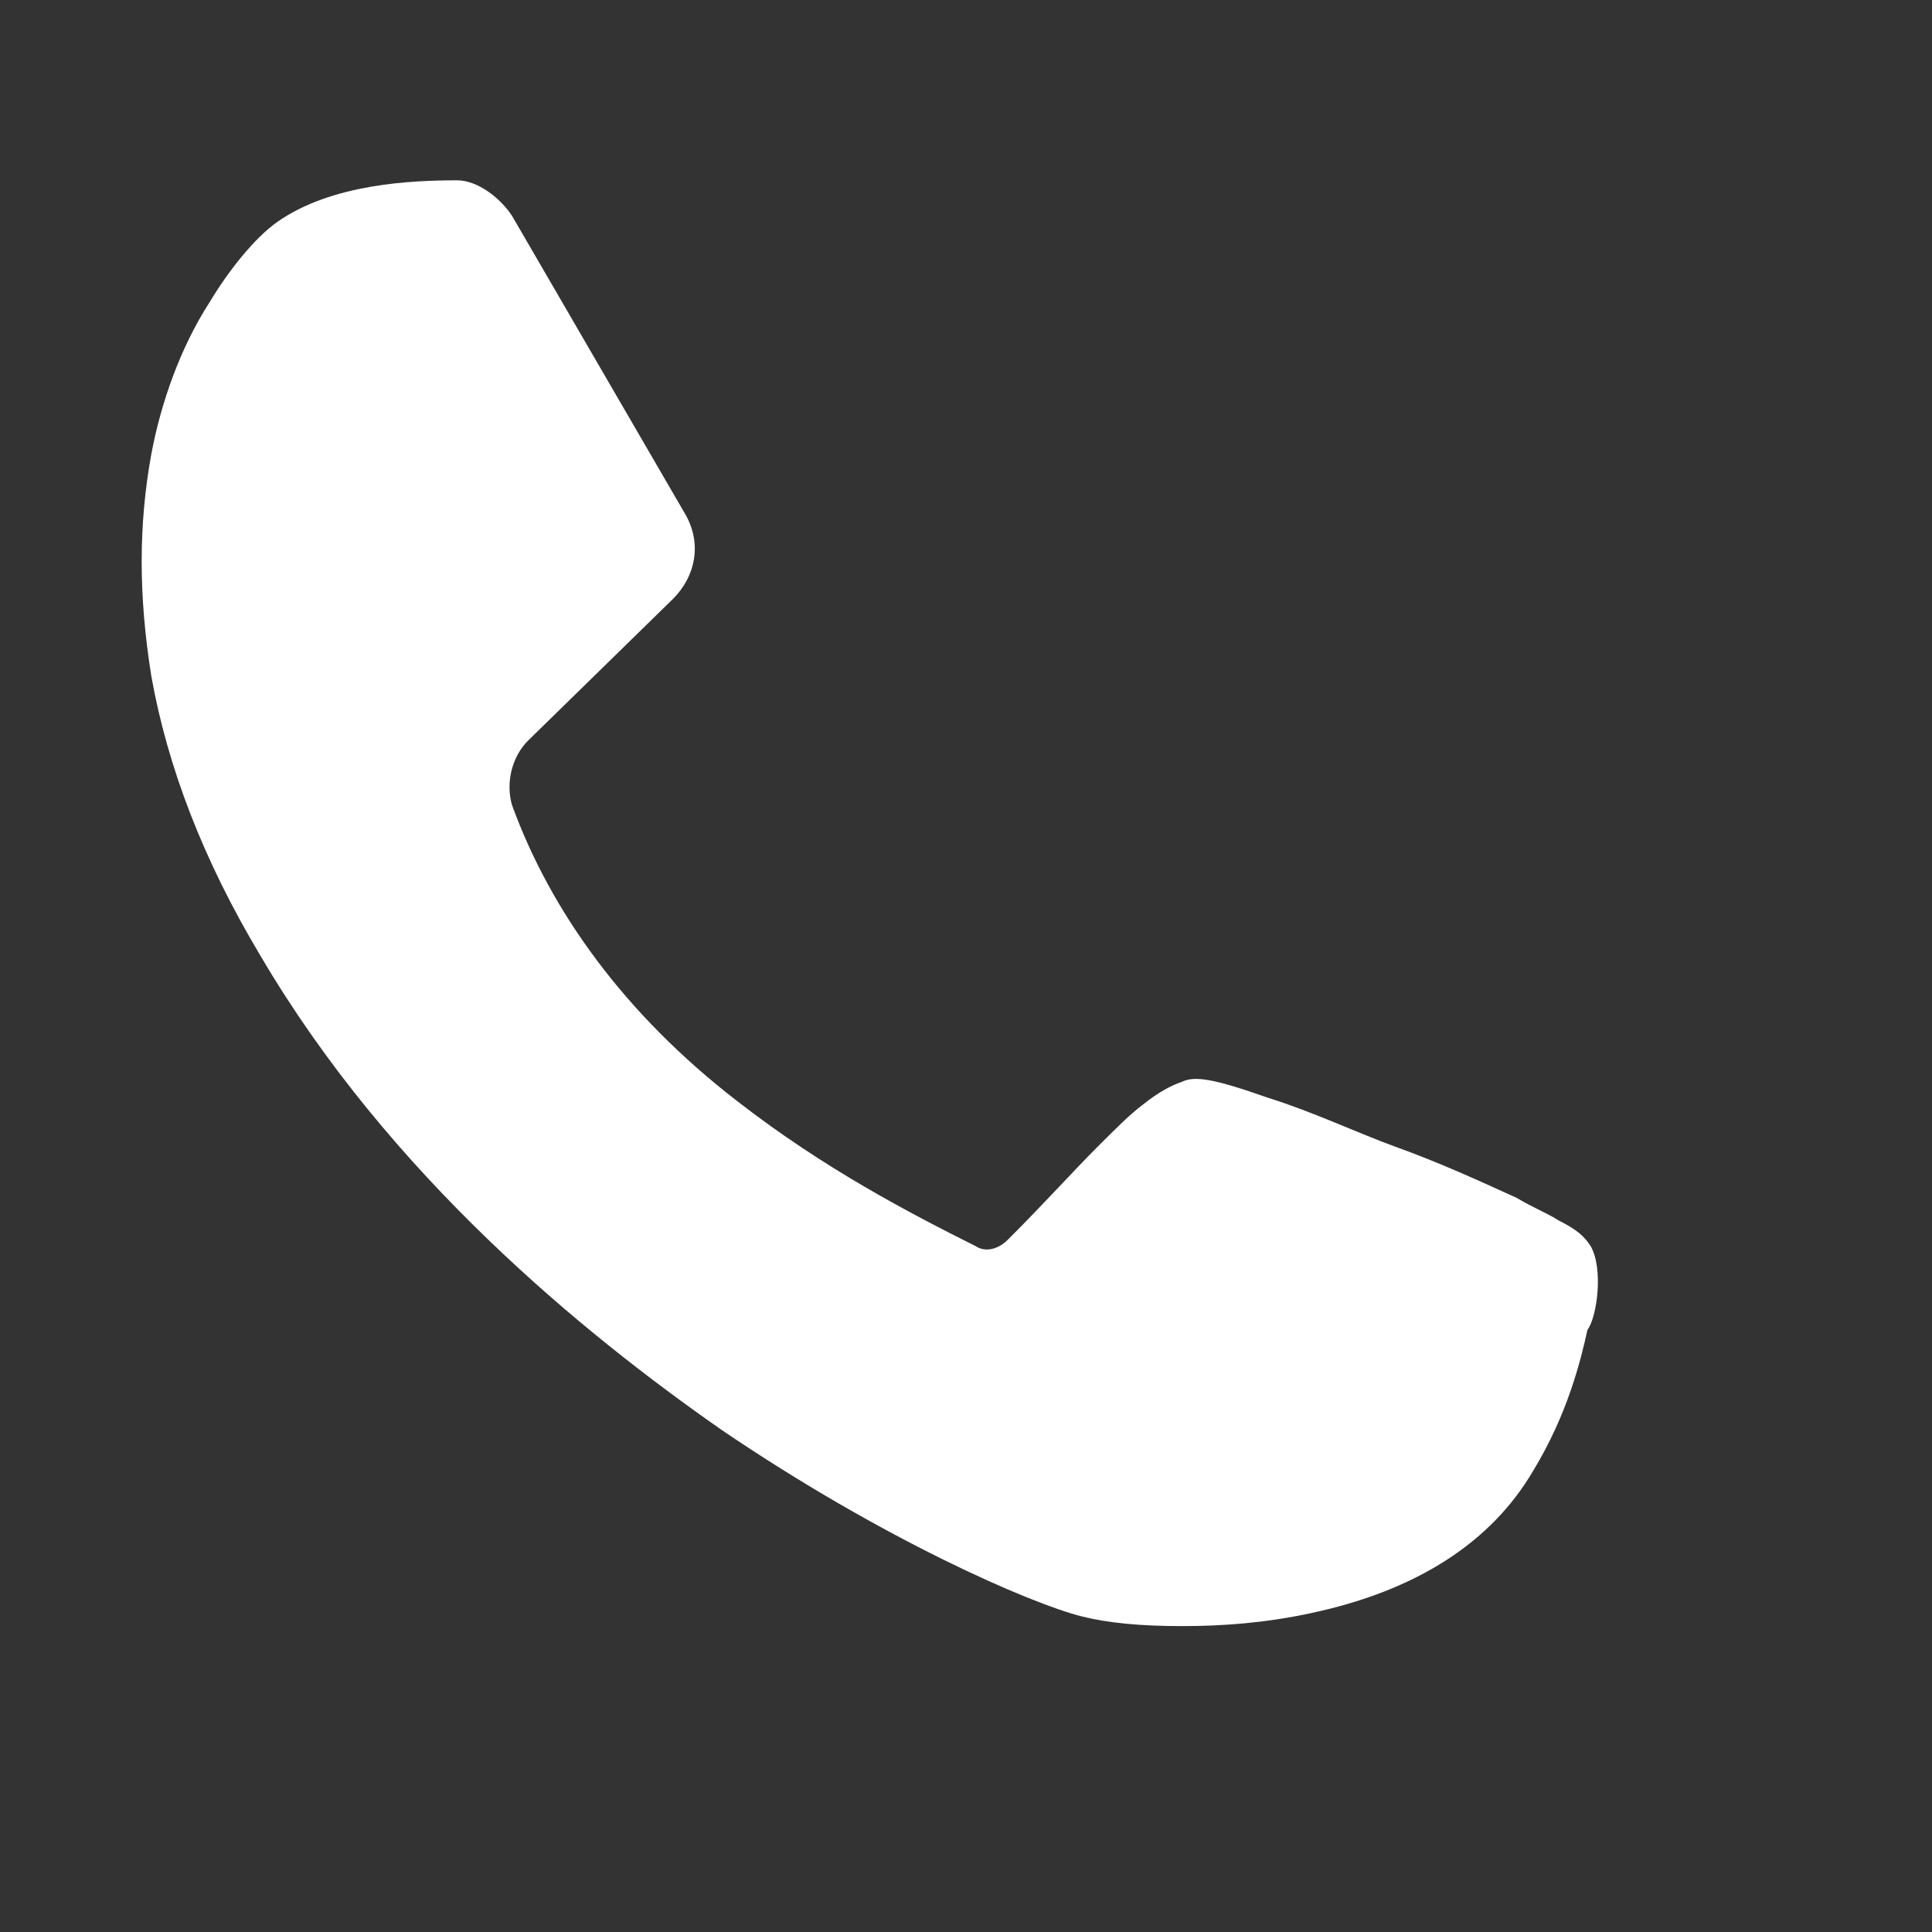 <?xml version="1.0" encoding="utf-8"?>
<!-- Generator: Adobe Illustrator 28.2.0, SVG Export Plug-In . SVG Version: 6.00 Build 0)  -->
<svg version="1.1" id="Ebene_1" xmlns="http://www.w3.org/2000/svg" xmlns:xlink="http://www.w3.org/1999/xlink" x="0px" y="0px"
	 viewBox="0 0 60 60" style="enable-background:new 0 0 60 60;" xml:space="preserve">
<rect x="0" y="0" width="60" height="60" fill="#333333" stroke="none"/>
<style type="text/css">
	.st0{fill:none;}
	.st1{fill:#FFFFFF;}
</style>
<rect y="0" class="st0" width="60" height="60"/>
<path class="st1" d="M49.4,38.7c-0.2-0.3-0.4-0.5-1-0.8c-0.3-0.2-0.8-0.4-1.3-0.7c-1.1-0.5-2.4-1.1-3.8-1.6
	c-1.1-0.4-2.6-1.1-3.9-1.5c-1.7-0.6-2.3-0.7-2.7-0.5c-0.3,0.1-0.7,0.3-1.2,0.7c-0.4,0.3-0.8,0.7-1.4,1.3c-0.8,0.8-1.6,1.7-2.8,2.9
	c-0.3,0.3-0.7,0.4-1,0.2c-2-1-4.7-2.4-7.4-4.5c-3.5-2.7-5.8-5.9-7-9.2c-0.2-0.7,0-1.5,0.5-2l4.5-4.4c0.7-0.7,0.9-1.7,0.4-2.6
	l-5.4-9.3c-0.4-0.6-1.1-1.1-1.7-1.1c-1.4,0-3.9,0.1-5.6,1.3C7.9,7.4,7.1,8.4,6.5,9.4c-0.9,1.4-1.5,3.1-1.8,4.7
	c-0.4,2.2-0.4,4.4,0,6.9c0.5,2.8,1.6,5.7,3.4,8.7c4,6.8,10,11.7,14.3,14.7c5,3.4,9.6,5.4,11.2,5.8c0.8,0.2,1.8,0.3,3.1,0.3
	s2.6-0.1,4-0.4c3.3-0.7,5.6-2.2,6.9-4.4c1.1-1.8,1.5-3.5,1.7-4.4C49.6,40.9,49.8,39.4,49.4,38.7z"/>
</svg>
